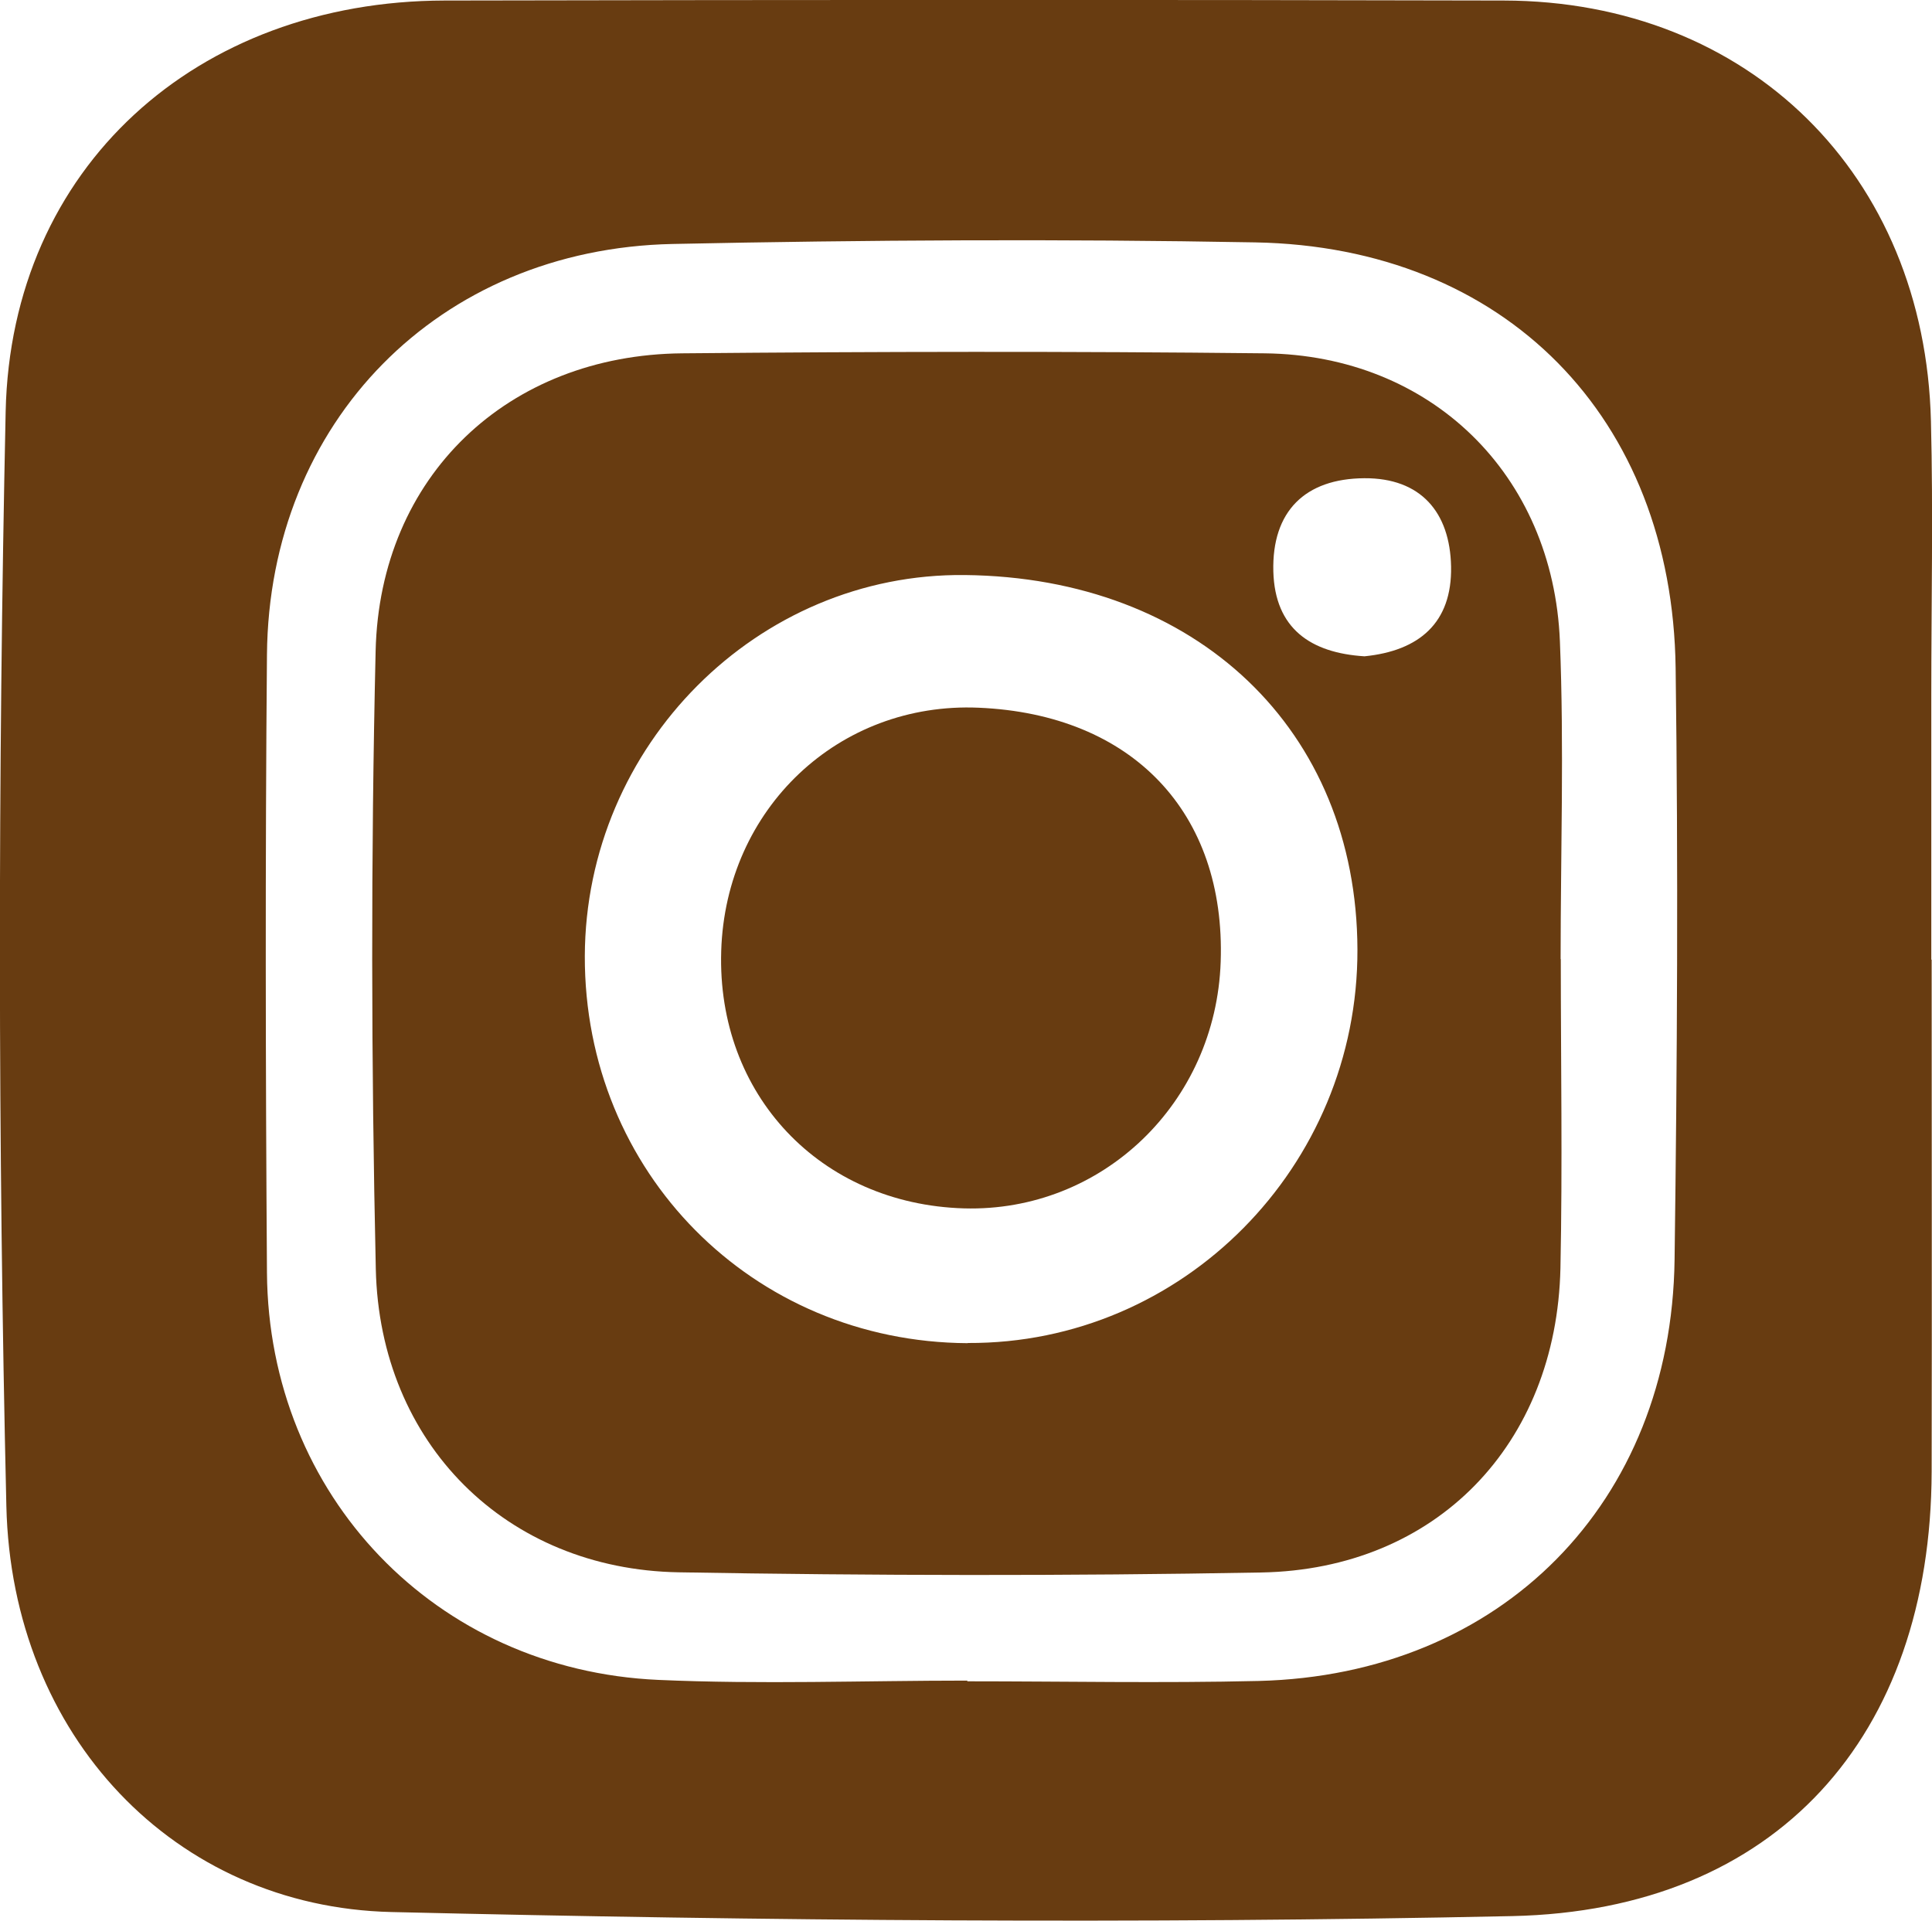 <?xml version="1.0" encoding="UTF-8"?>
<svg id="Vrstva_2" xmlns="http://www.w3.org/2000/svg" viewBox="0 0 109.35 108.73">
  <defs>
    <style>
      .cls-1 {
        fill: #683c11;
      }
    </style>
  </defs>
  <g id="Vrstva_1-2" data-name="Vrstva_1">
    <g>
      <path class="cls-1" d="M109.33,54.32c0,9.66.02,19.32,0,28.98-.04,14.98-8.77,24.84-23.74,25.16-21.14.45-42.3.27-63.44-.23-12.26-.29-21.49-9.96-21.79-22.98-.48-20.64-.48-41.31-.04-61.95C.62,9.46,11.15.06,25.16.03c19.99-.04,39.97-.05,59.96,0,13.86.03,23.83,9.86,24.17,23.81.13,5.16.02,10.33.02,15.49,0,5,0,9.99,0,14.99,0,0,.01,0,.02,0ZM54.75,95.14s0,.02,0,.03c5.5,0,10.99.11,16.49-.02,13.72-.34,23.36-10.07,23.54-23.85.15-11.16.21-22.32.06-33.48-.19-14.21-9.67-23.85-23.81-24.1-10.99-.2-21.98-.14-32.97.09-13.23.28-22.84,10.08-22.95,23.25-.1,11.66-.08,23.32,0,34.98.09,12.61,9.54,22.49,22.15,23.05,5.82.26,11.65.04,17.48.04Z"/>
      <path class="cls-1" d="M88.34,54.29c0,5.83.1,11.66-.02,17.49-.22,9.99-7.04,17.05-16.93,17.23-10.99.2-21.99.18-32.98-.01-9.75-.17-16.92-7.28-17.14-17.17-.26-11.65-.28-23.32-.01-34.98.23-9.89,7.48-16.76,17.35-16.85,10.99-.1,21.99-.12,32.98,0,9.39.11,16.32,6.85,16.7,16.31.24,5.99.04,11.99.04,17.98,0,0,.01,0,.02,0ZM54.78,76.02c12.15.06,22.09-9.98,22.05-22.28-.04-12.42-9.09-21.05-22.22-21.19-11.73-.13-21.47,9.64-21.51,21.57-.03,12.23,9.48,21.84,21.67,21.91ZM77.23,37.15c3.09-.31,4.96-1.89,4.9-5.08-.06-3.08-1.72-5.02-4.91-5-3.35.02-5.24,1.87-5.15,5.28.09,3.23,2.11,4.61,5.16,4.8Z"/>
      <path class="cls-1" d="M40.82,53.83c.25-8.06,6.65-14.11,14.57-13.77,8.69.37,13.99,5.93,13.7,14.38-.27,8-6.71,14.18-14.53,13.96-8.14-.24-13.99-6.44-13.74-14.56Z"/>
    </g>
  </g>
</svg>